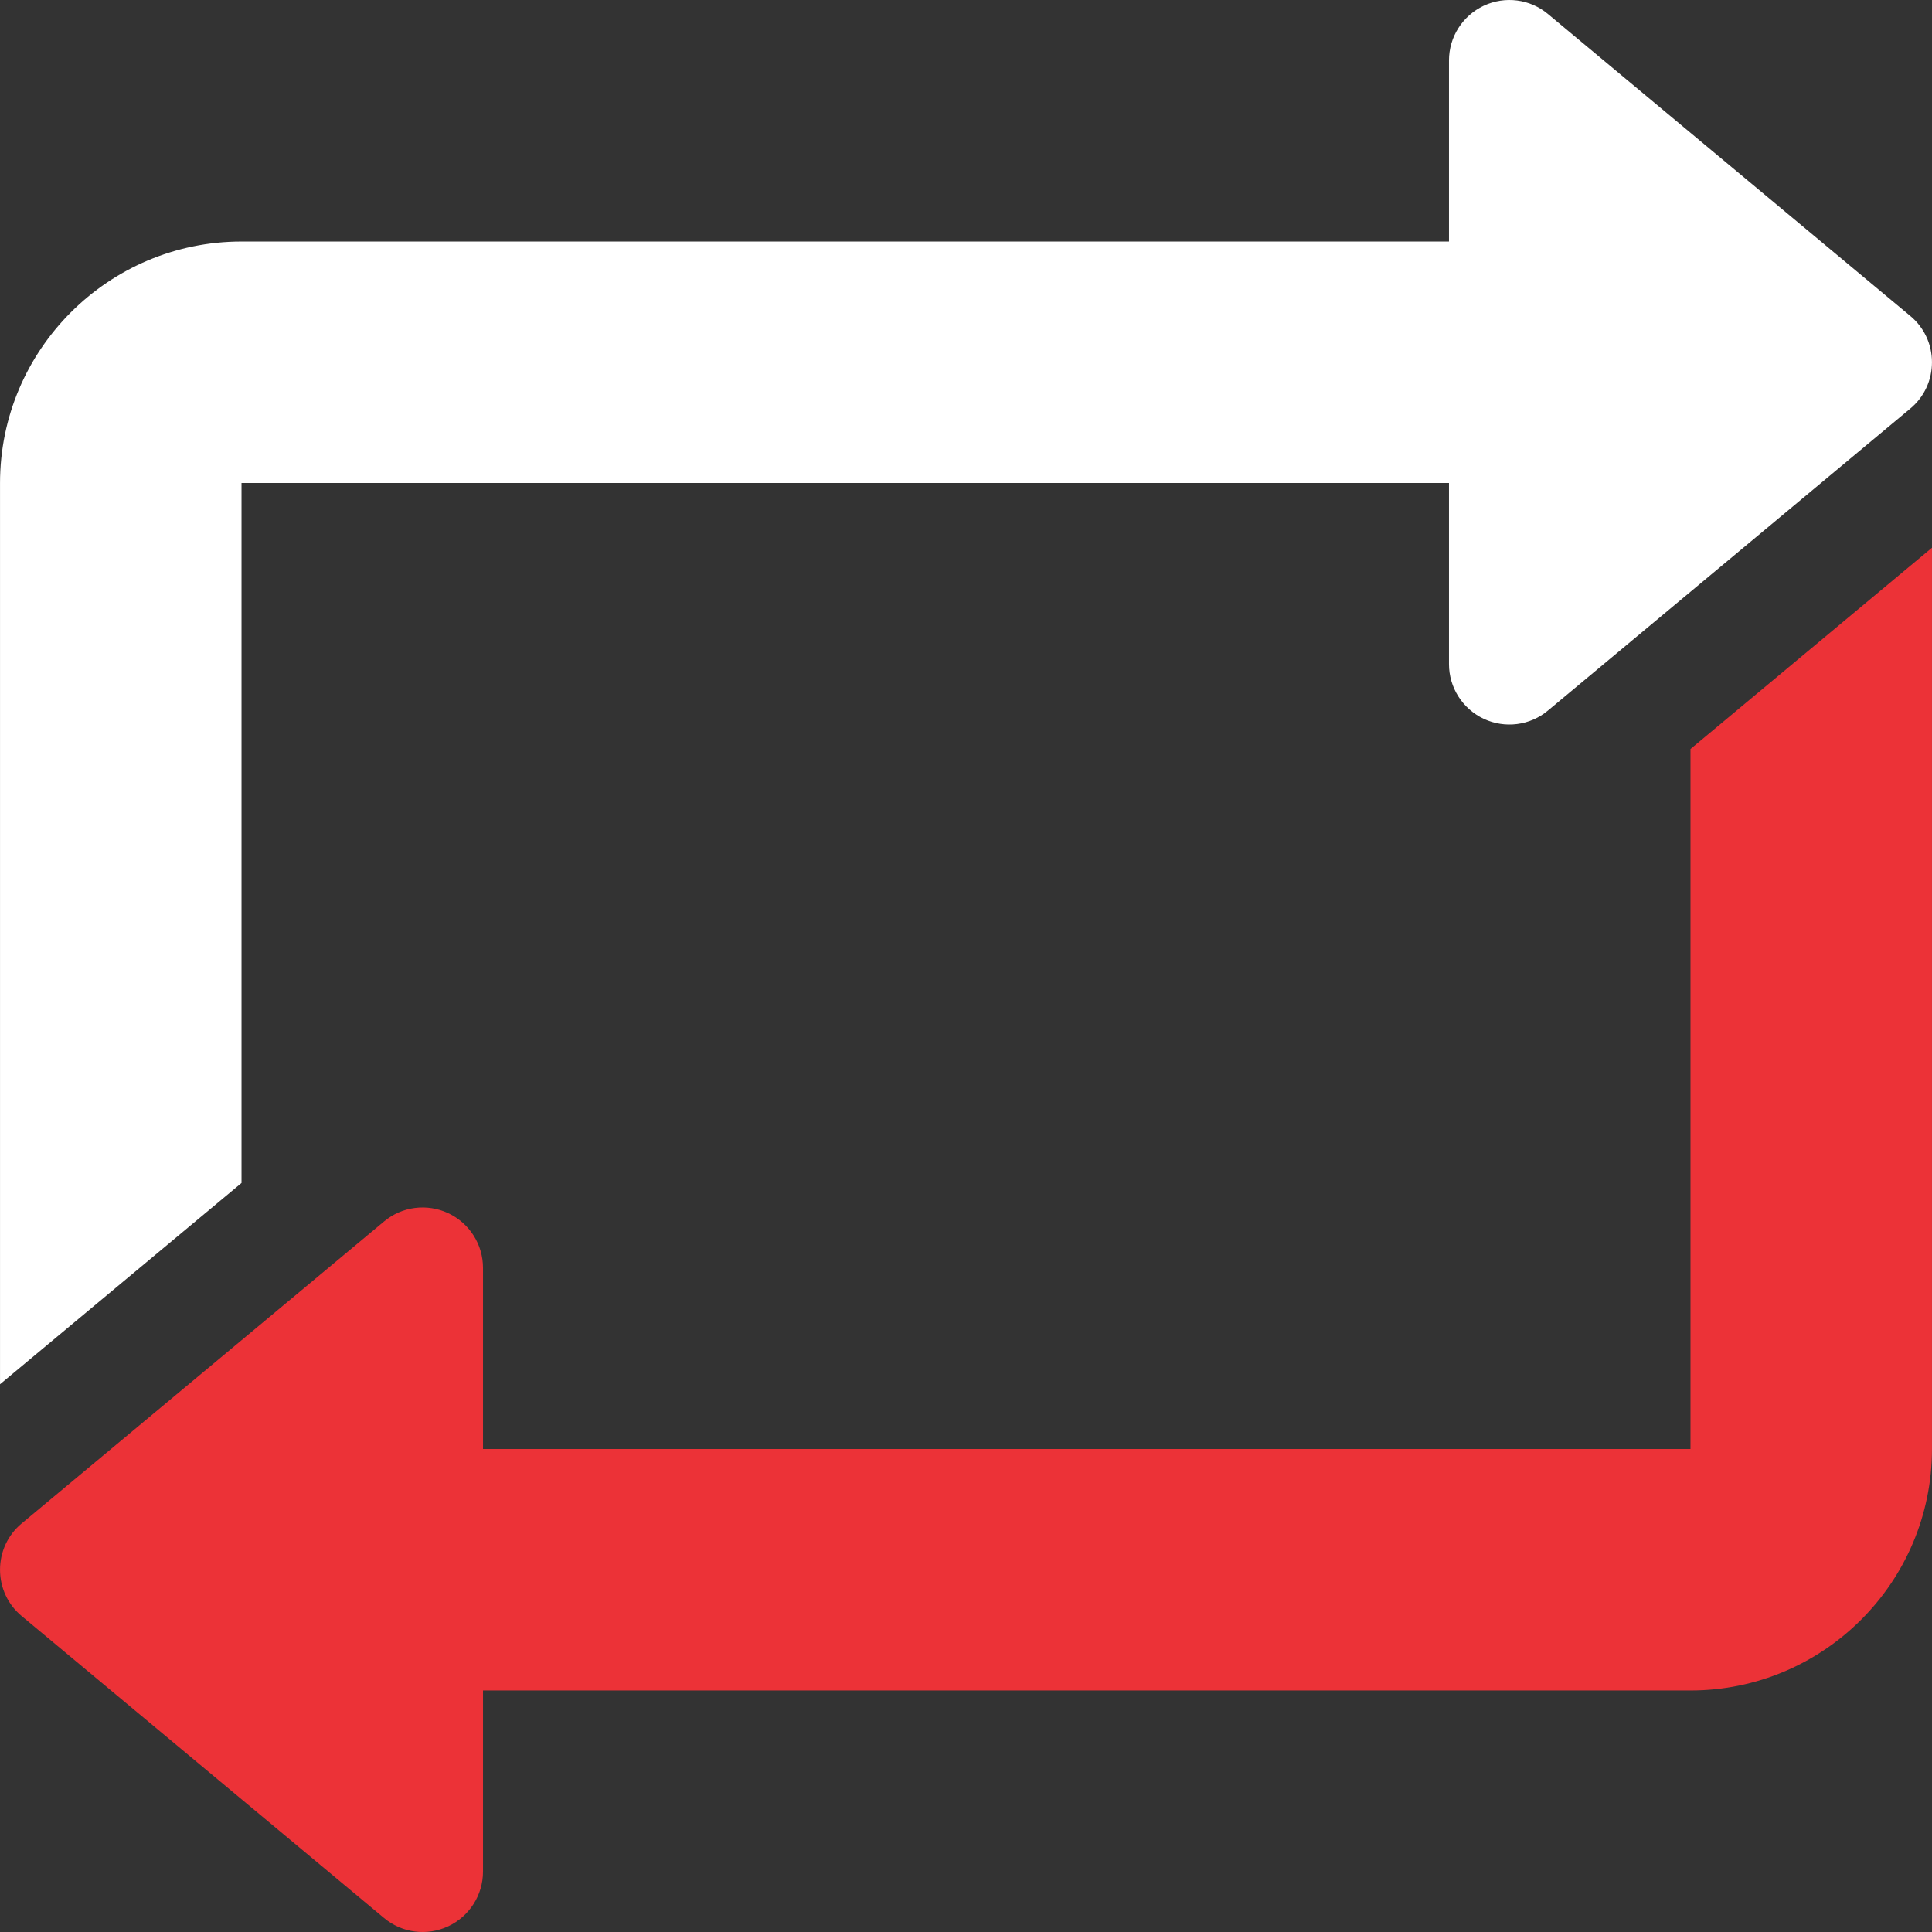 <svg width="512" height="512" viewBox="0 0 512 512" fill="none" xmlns="http://www.w3.org/2000/svg">
<rect x="0" y="0" width="512" height="512" fill="#333333" stroke="none"/>
<g clip-path="url(#clip0_762_24)">
<path d="M506.233 83.716L410.236 3.718C405.468 -0.282 398.844 -1.114 393.212 1.51C387.58 4.166 383.996 9.798 383.996 16.006V64.005H64.004C28.709 64.005 0.006 92.74 0.006 128.003V366.845L64.004 313.502V128.003H383.996V176.002C383.996 182.21 387.58 187.842 393.212 190.498C398.844 193.121 405.468 192.289 410.236 188.29L506.233 108.292C509.913 105.252 511.993 100.772 511.993 96.004C511.993 91.236 509.913 86.756 506.233 83.716Z" fill="white"/>
<path d="M447.995 198.499V383.998H128.003V335.999C128.003 329.792 124.419 324.16 118.787 321.504C113.155 318.88 106.531 319.712 101.763 323.712L5.766 403.71C2.086 406.75 0.006 411.23 0.006 415.997C0.006 420.765 2.086 425.245 5.766 428.285L101.763 508.283C106.531 512.283 113.155 513.115 118.787 510.491C124.419 507.835 128.003 502.203 128.003 495.995V447.997H447.995C483.29 447.997 511.993 419.293 511.993 383.998V145.156L447.995 198.499Z" fill="#EC3237"/>
</g>
<defs>
<clipPath id="clip0_762_24">
<rect width="512" height="512" fill="white"/>
</clipPath>
</defs>
</svg>
